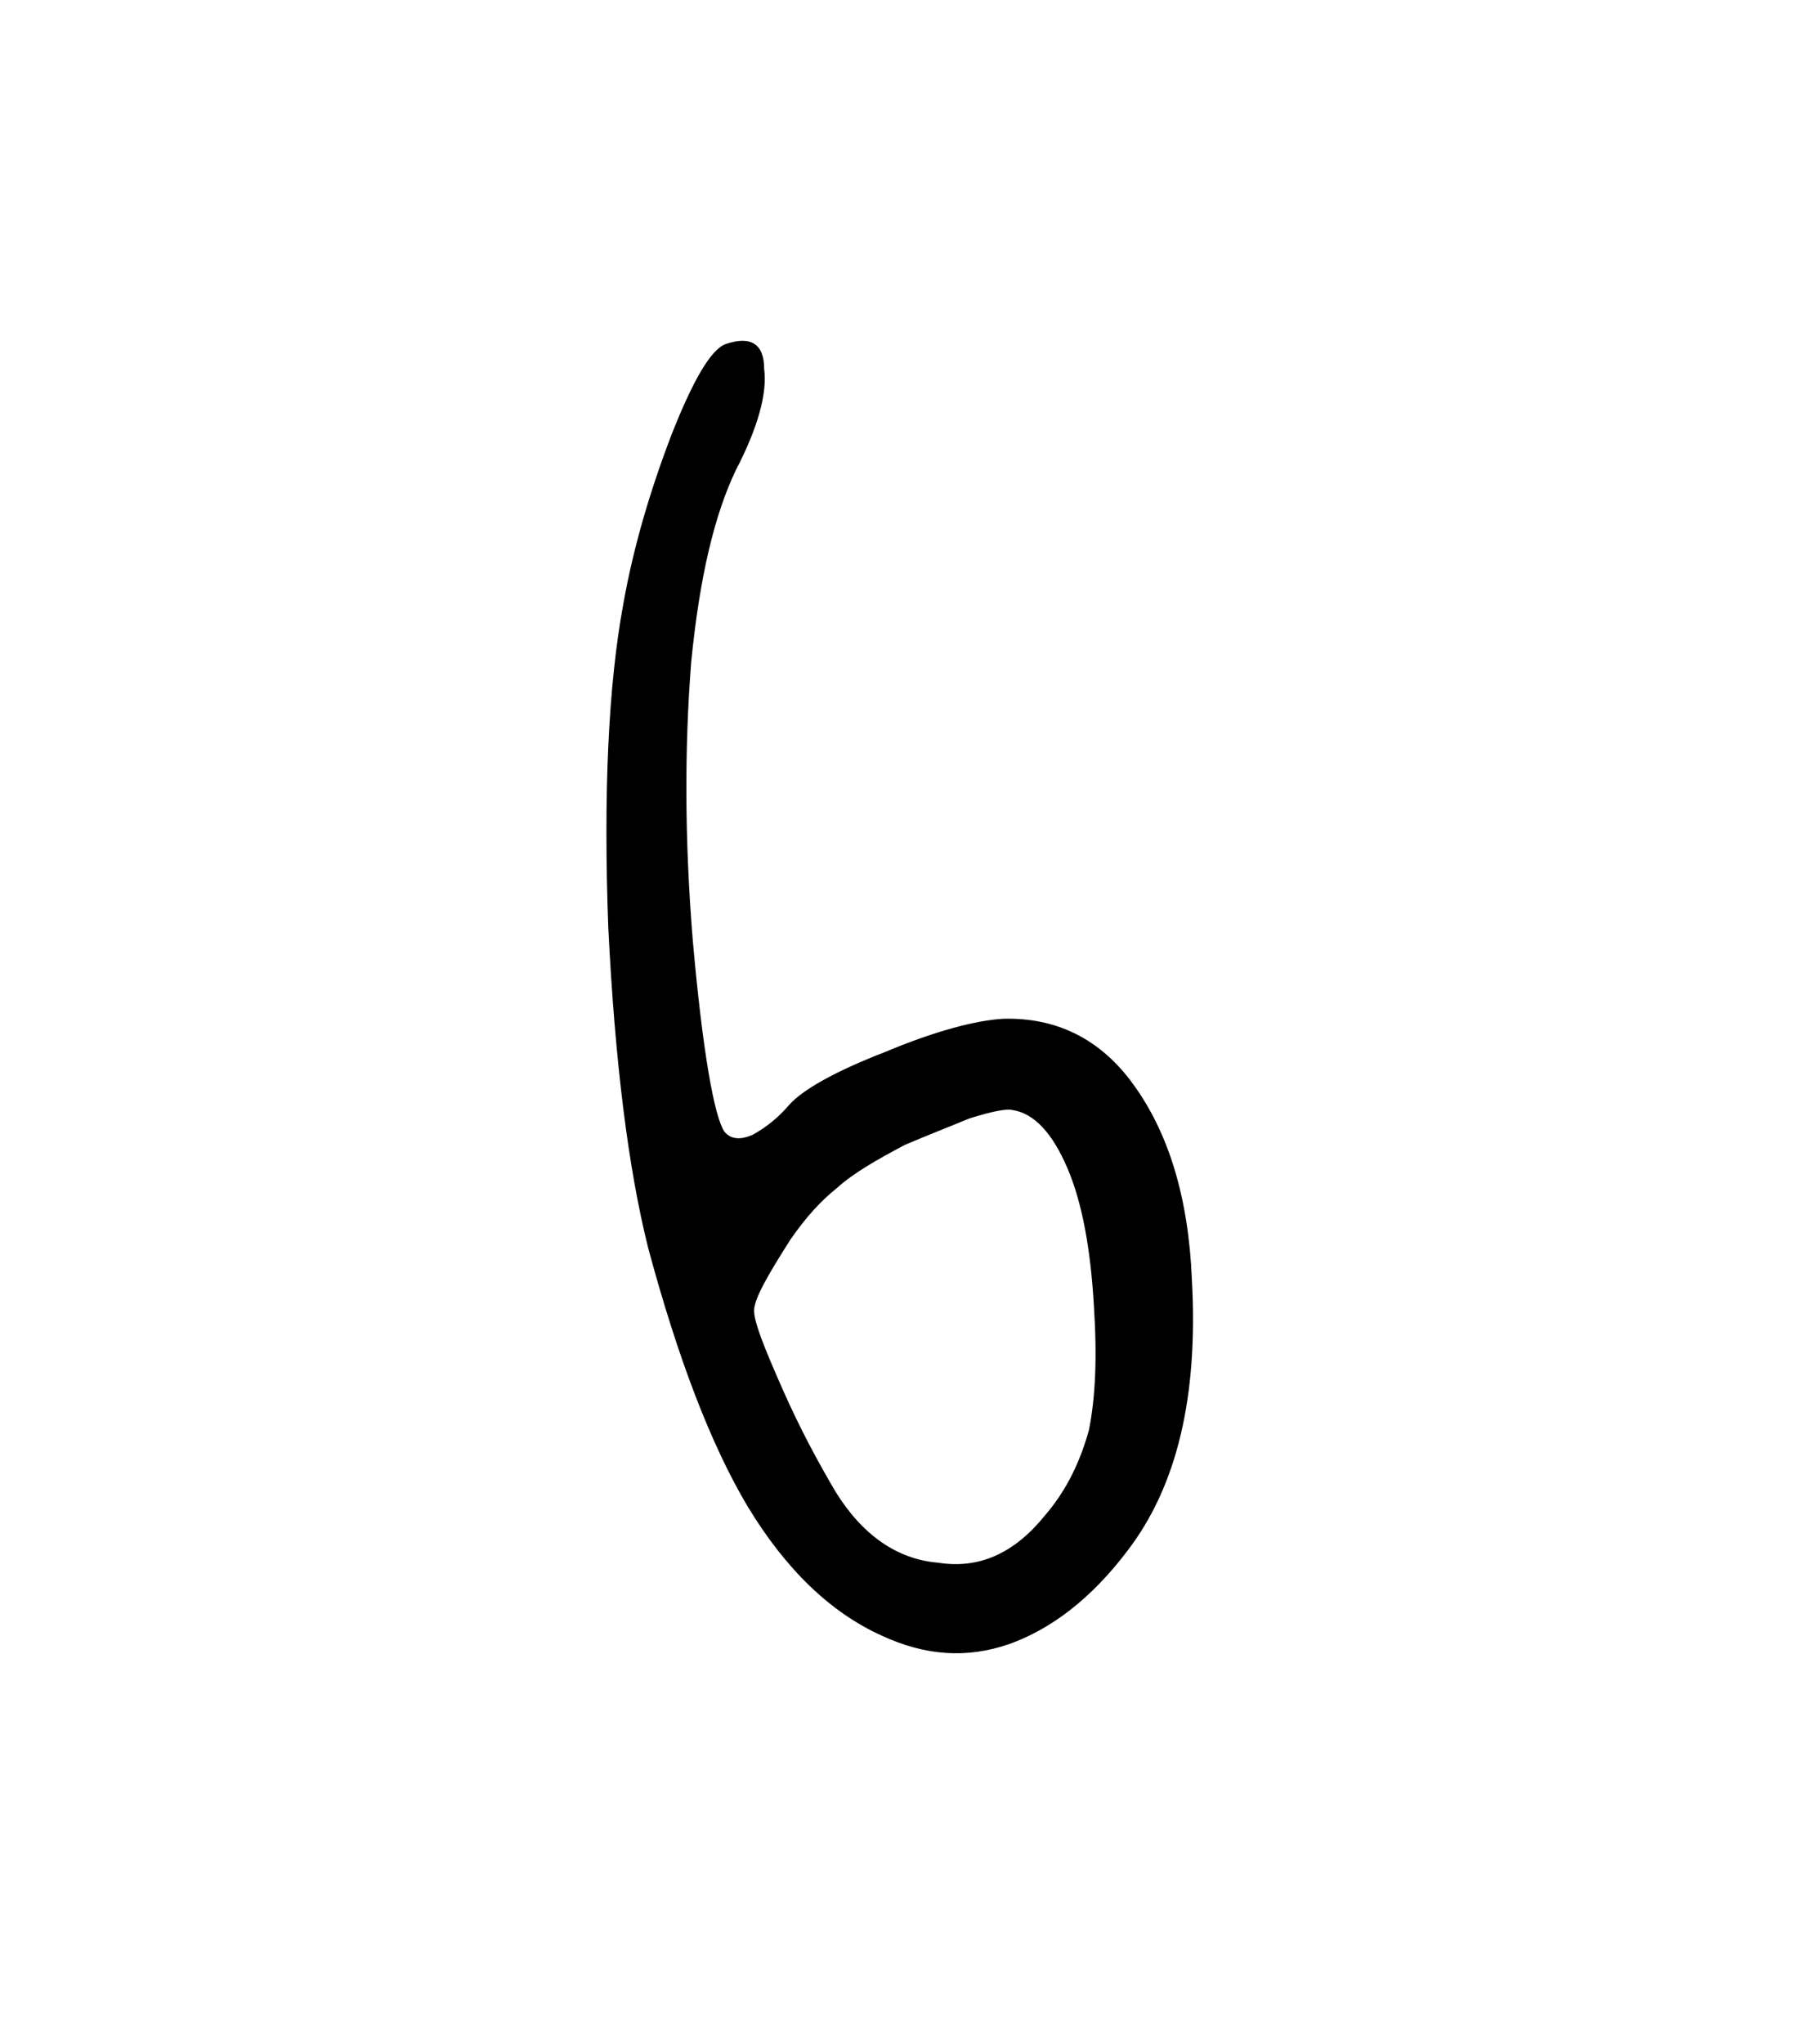 <svg width="27.502mm" height="31.312mm" version="1.1" viewBox="0 0 27.502 31.312" xmlns="http://www.w3.org/2000/svg">
 <g transform="translate(1235.3 -50.718)">
  <g stroke-width=".265" style="font-feature-settings:normal;font-variant-caps:normal;font-variant-ligatures:normal;font-variant-numeric:normal" aria-label="">
   <path d="m-1219.3 73.943c-0.457 0.559-0.991 0.813-1.626 0.711-0.635-0.051-1.168-0.432-1.575-1.092-0.254-0.432-0.533-0.94-0.813-1.575s-0.432-1.016-0.432-1.194 0.203-0.533 0.559-1.092c0.229-0.33 0.457-0.584 0.711-0.787 0.254-0.229 0.61-0.432 1.041-0.66 0.356-0.152 0.686-0.279 0.991-0.406 0.33-0.102 0.559-0.152 0.66-0.127 0.33 0.051 0.61 0.356 0.838 0.889s0.356 1.245 0.406 2.108c0.051 0.787 0.025 1.397-0.076 1.905-0.127 0.457-0.33 0.914-0.686 1.321zm-2.489 1.829c0.66 0.305 1.295 0.356 1.956 0.127 0.635-0.229 1.245-0.686 1.803-1.422 0.762-0.991 1.092-2.362 0.991-4.166-0.051-1.245-0.356-2.235-0.889-2.972-0.508-0.711-1.194-1.041-2.007-1.016-0.406 0.025-1.016 0.178-1.803 0.508-0.787 0.305-1.27 0.584-1.473 0.813-0.152 0.178-0.33 0.33-0.559 0.457-0.178 0.076-0.33 0.076-0.432-0.051-0.152-0.229-0.33-1.194-0.483-2.921-0.127-1.549-0.127-2.972-0.025-4.267 0.127-1.295 0.356-2.261 0.686-2.946 0.33-0.635 0.483-1.168 0.432-1.549 0-0.381-0.203-0.508-0.584-0.381-0.229 0.076-0.508 0.559-0.838 1.397-0.33 0.864-0.584 1.727-0.737 2.591-0.229 1.245-0.305 2.896-0.229 4.953 0.102 2.057 0.305 3.683 0.61 4.902 0.457 1.702 0.965 3.023 1.524 3.962 0.584 0.965 1.27 1.626 2.057 1.981z" stroke-width=".265"/>
  </g>
 </g>
</svg>
